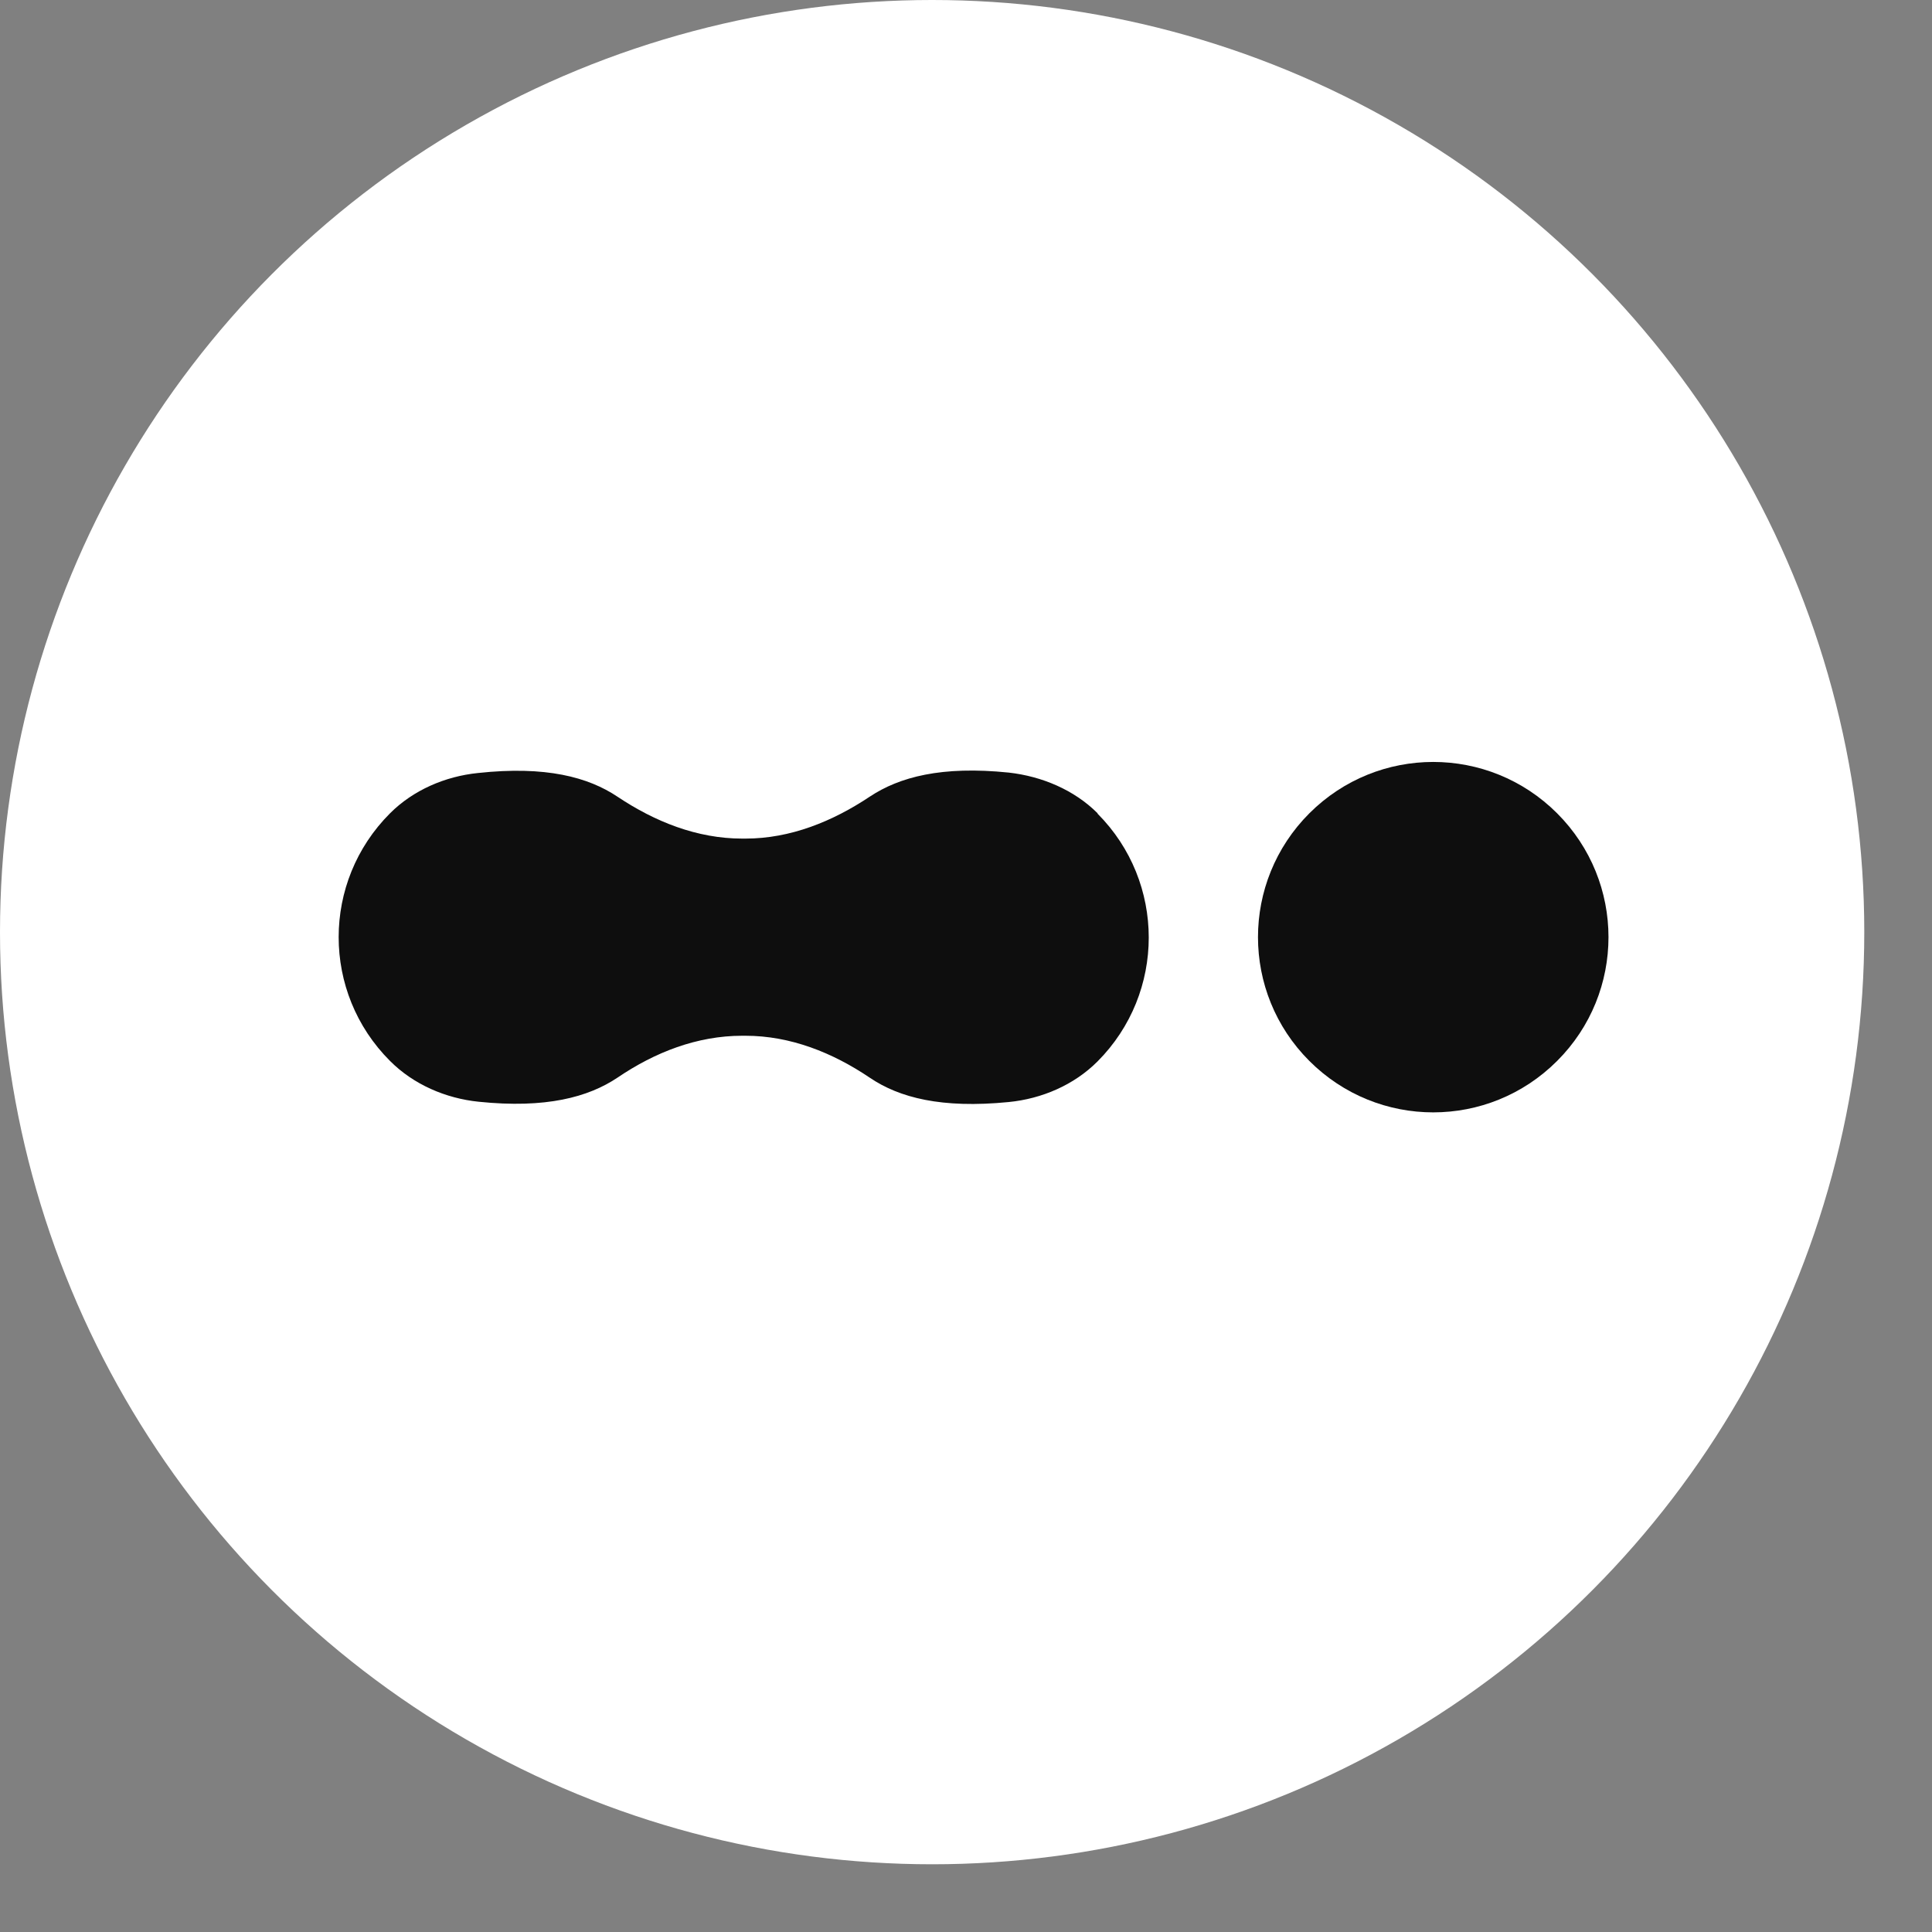 <?xml version="1.0" encoding="utf-8"?>
<svg xmlns="http://www.w3.org/2000/svg" fill="none" height="100%" overflow="visible" preserveAspectRatio="none" style="display: block;" viewBox="0 0 19 19" width="100%">
<rect x="0" y="0" width="19" height="19" fill="#808080" stroke="none"/>
<g id="Group 5">
<circle cx="9.167" cy="9.167" fill="white" id="Ellipse 1" r="9.167"/>
<g id="Group 4">
<path d="M12.877 10.434C12.203 9.761 12.203 8.672 12.877 7.998C13.551 7.325 14.639 7.325 15.313 7.998C15.987 8.672 15.987 9.761 15.313 10.434C14.639 11.108 13.551 11.108 12.877 10.434Z" fill="#0E0E0E" id="Vector"/>
<path d="M10.794 7.998C10.564 7.768 10.247 7.635 9.922 7.598C9.259 7.53 8.845 7.642 8.556 7.833C8.189 8.078 7.774 8.247 7.331 8.247H7.299C6.856 8.247 6.441 8.081 6.074 7.836C5.785 7.642 5.367 7.53 4.701 7.602C4.376 7.635 4.063 7.771 3.836 7.998C3.162 8.672 3.162 9.761 3.836 10.434C4.066 10.665 4.383 10.802 4.708 10.835C5.367 10.903 5.785 10.791 6.074 10.597C6.441 10.348 6.856 10.186 7.299 10.186H7.331C7.774 10.186 8.189 10.352 8.556 10.6C8.845 10.795 9.259 10.903 9.919 10.838C10.247 10.806 10.564 10.669 10.794 10.438C11.465 9.764 11.465 8.676 10.794 8.002V7.998Z" fill="#0E0E0E" id="Vector_2"/>
</g>
</g>
</svg>